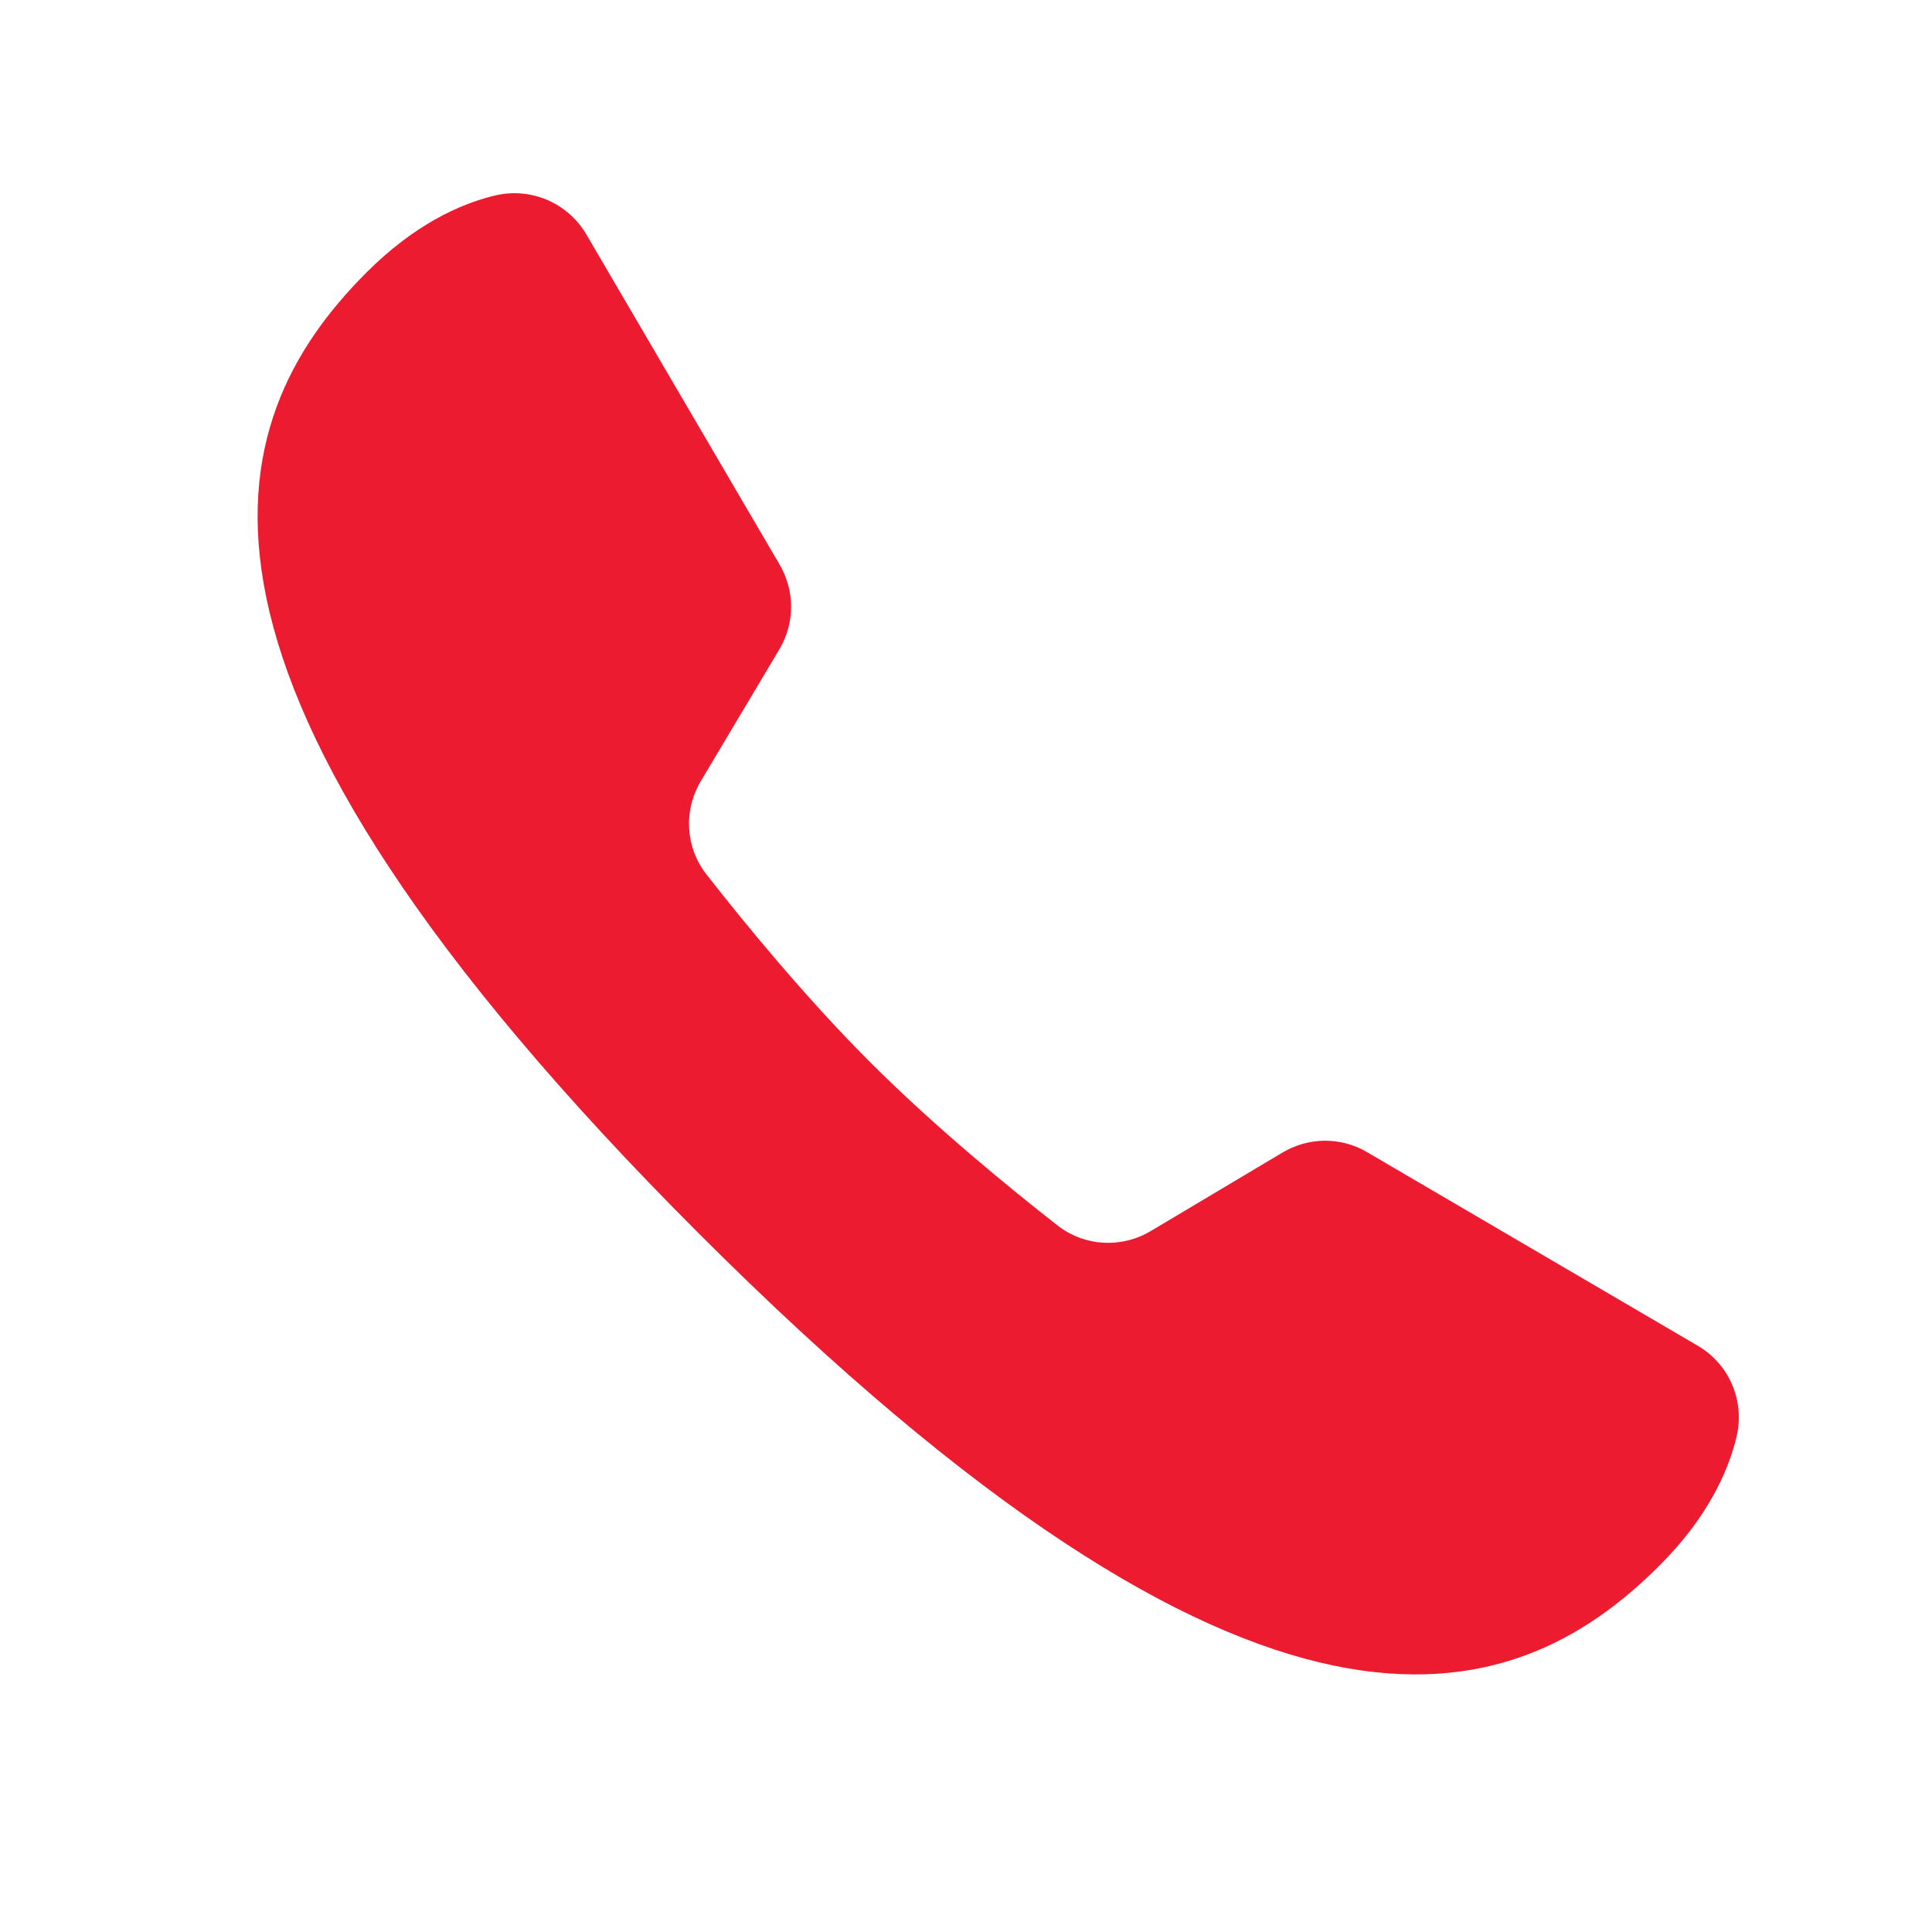 <svg height="30" width="30" xmlns="http://www.w3.org/2000/svg"><path d="m-1-1h582v402h-582z" fill="none"/><path d="m21.225 17.889c-.406-.238-.905-.233-1.309.007l-2.046 1.219c-.458.273-1.03.241-1.45-.087-.726-.567-1.895-1.521-2.912-2.538s-1.971-2.186-2.538-2.912c-.328-.42-.36-.992-.087-1.45l1.219-2.046c.241-.404.243-.907.005-1.313l-3.002-5.128c-.291-.496-.869-.74-1.428-.603-.543.132-1.248.454-1.987 1.194-2.314 2.314-3.543 6.217 5.159 14.919s12.604 7.474 14.919 5.159c.741-.741 1.062-1.447 1.195-1.991.135-.558-.105-1.132-.6-1.422-1.236-.723-3.902-2.284-5.138-3.008z" fill="#ed1b2f"/></svg>